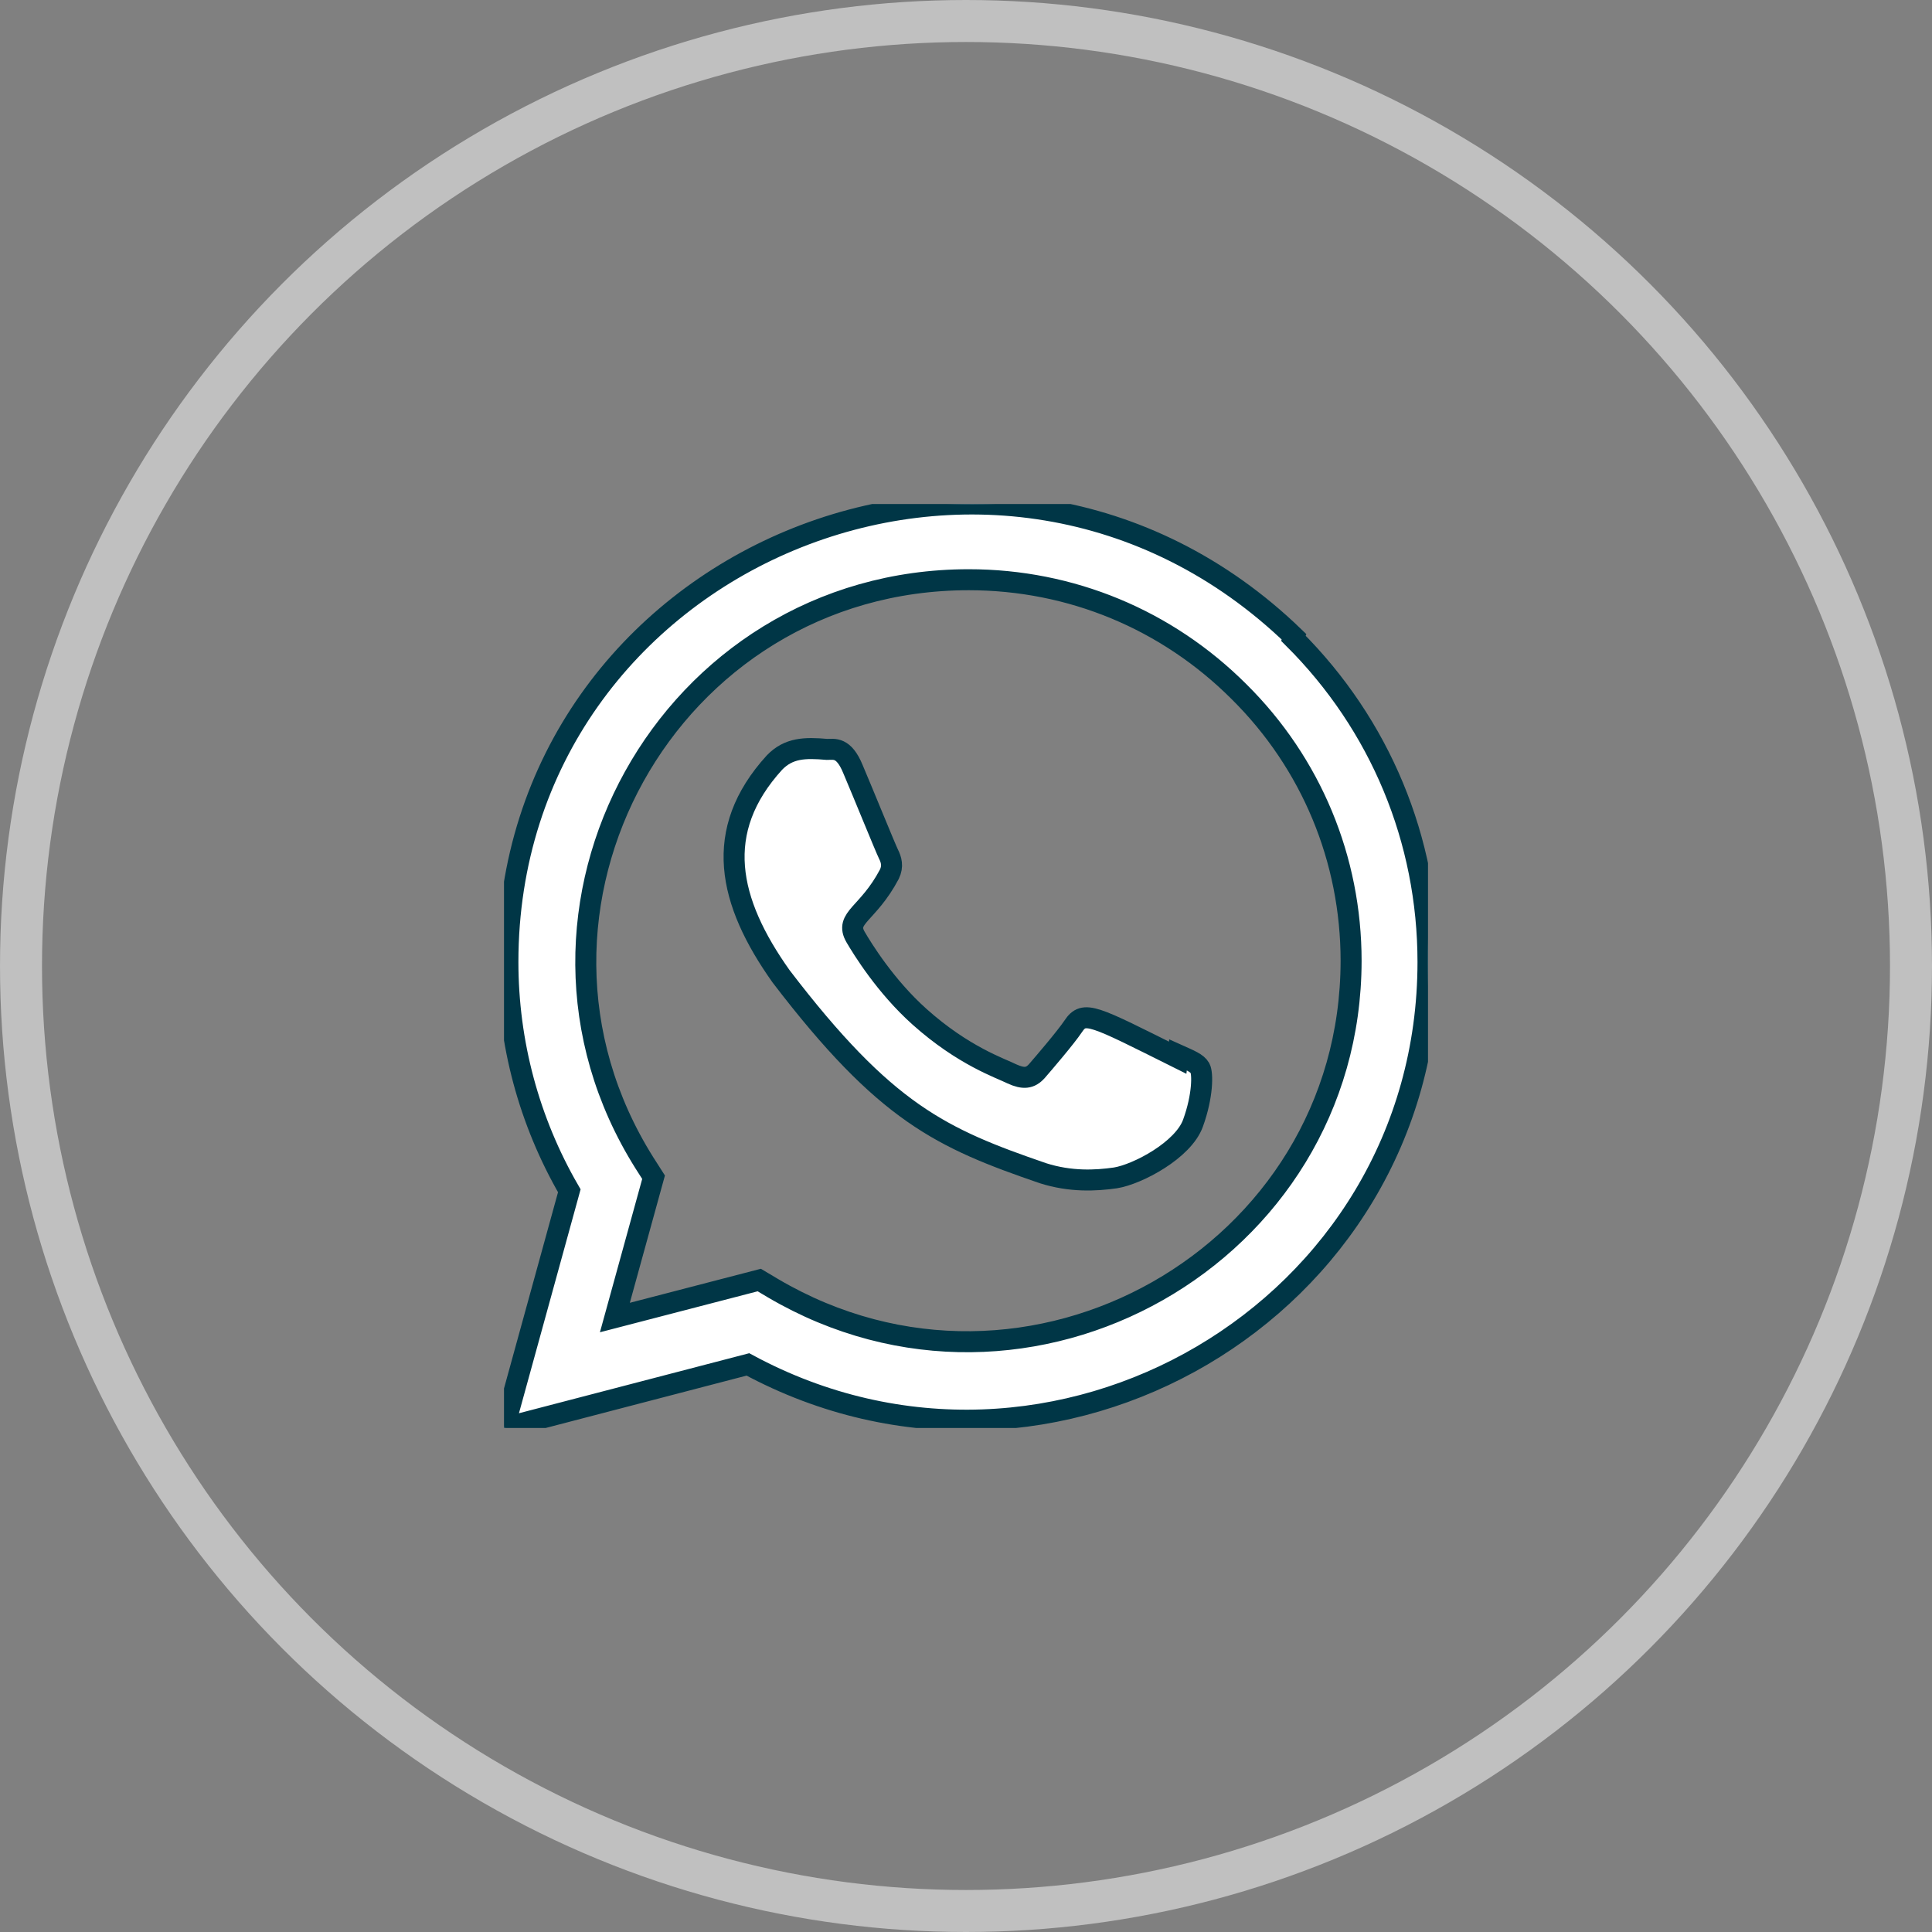 <?xml version="1.0" encoding="UTF-8"?> <svg xmlns="http://www.w3.org/2000/svg" width="46" height="46" viewBox="0 0 46 46" fill="none"><rect x="0" y="0" width="46" height="46" fill="#808080" stroke="none"/> <circle cx="23" cy="23" r="22.5" stroke="white" stroke-opacity="0.5"></circle> <g clip-path="url(#clip0_3865_42)"> <path d="M28.048 25.115L28.04 25.184C26.024 24.179 25.813 24.045 25.553 24.436C25.372 24.706 24.846 25.319 24.688 25.501C24.527 25.68 24.368 25.693 24.096 25.57C23.82 25.432 22.938 25.143 21.893 24.208C21.079 23.48 20.532 22.586 20.371 22.311C20.102 21.847 20.665 21.781 21.176 20.813C21.268 20.621 21.221 20.469 21.153 20.333C21.084 20.195 20.537 18.848 20.308 18.311C20.088 17.775 19.861 17.843 19.692 17.843C19.164 17.797 18.778 17.805 18.438 18.158C16.958 19.785 17.331 21.462 18.597 23.246C21.085 26.502 22.411 27.101 24.834 27.934C25.489 28.142 26.086 28.113 26.558 28.045C27.084 27.961 28.177 27.384 28.406 26.738C28.64 26.091 28.64 25.555 28.571 25.431C28.503 25.308 28.323 25.239 28.048 25.115Z" fill="white" stroke="#003646" stroke-width="0.5"></path> <path d="M30.81 15.162C23.762 8.348 12.097 13.29 12.093 22.902C12.093 24.824 12.596 26.697 13.555 28.352L12 34L17.807 32.486C25.053 36.4 33.996 31.203 34 22.908C34 19.997 32.863 17.257 30.796 15.198L30.81 15.162ZM32.169 22.878C32.163 29.875 24.482 34.244 18.407 30.673L18.078 30.477L14.64 31.37L15.561 28.029L15.342 27.686C11.562 21.668 15.905 13.803 23.066 13.803C25.499 13.803 27.782 14.751 29.502 16.47C31.221 18.174 32.169 20.458 32.169 22.878Z" fill="white" stroke="#003646" stroke-width="0.5"></path> </g> <defs> <clipPath id="clip0_3865_42"> <rect width="22" height="22" fill="white" transform="translate(12 12)"></rect> </clipPath> </defs> </svg> 